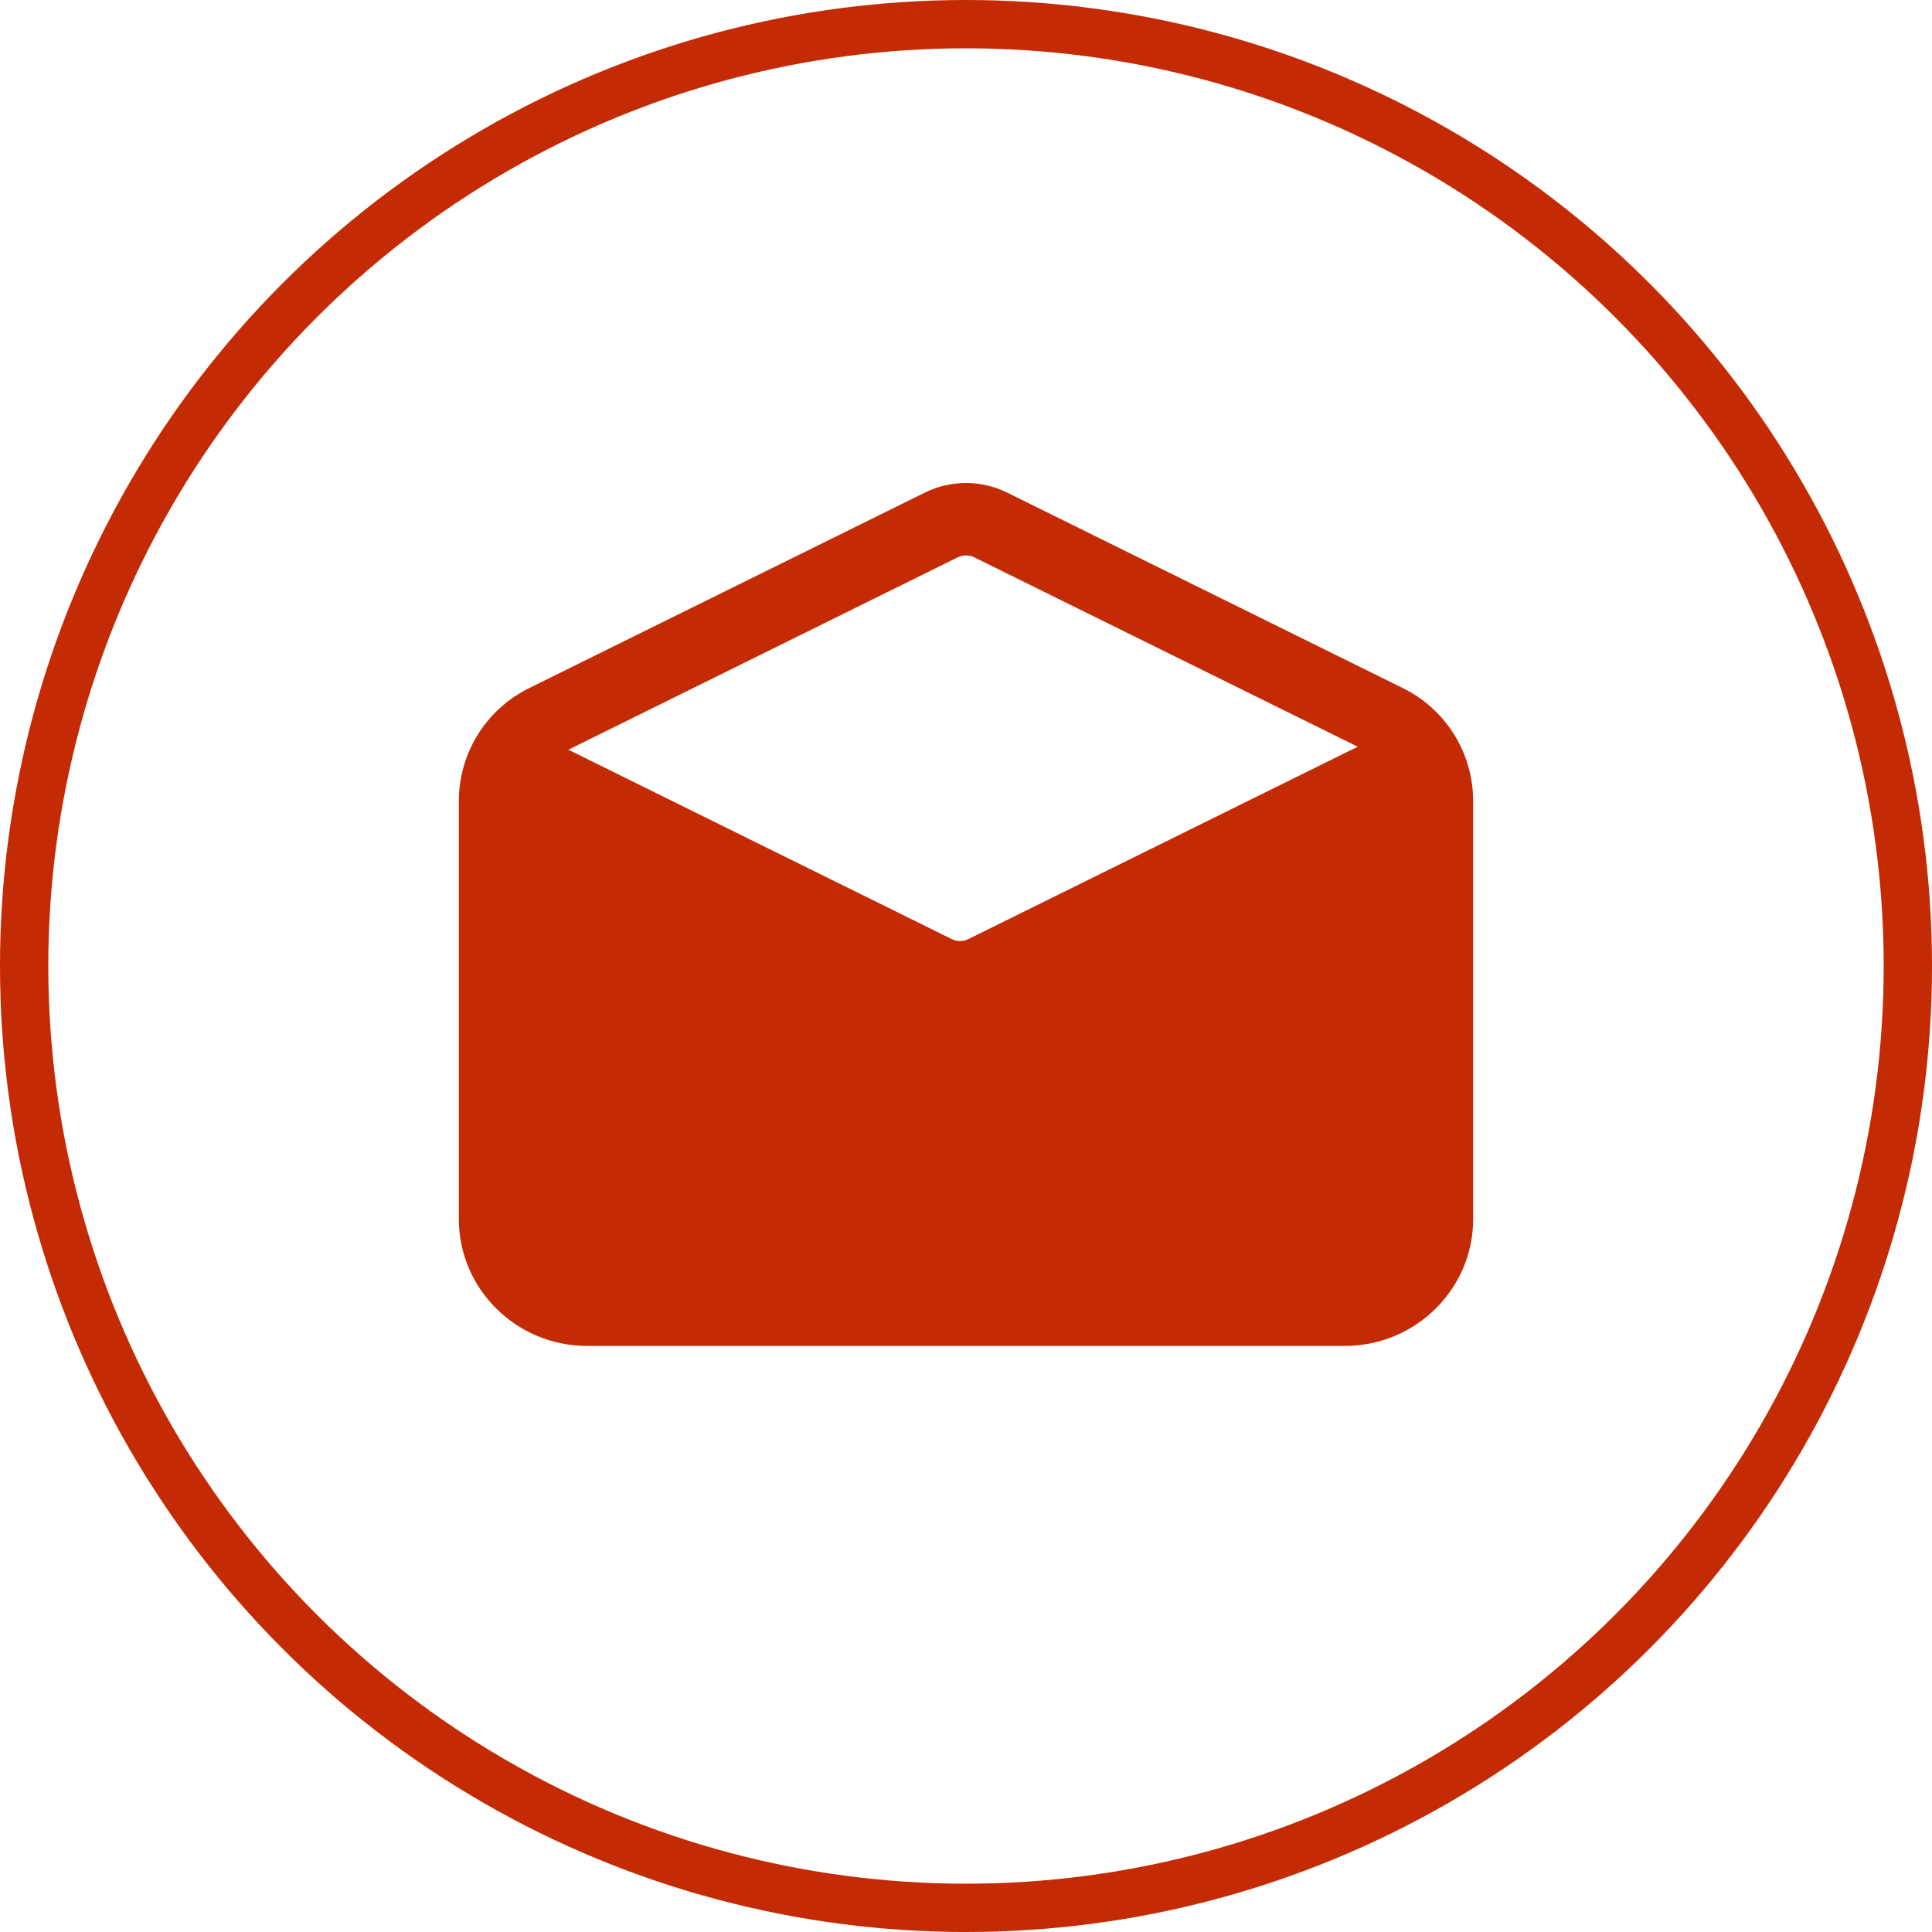 <?xml version="1.0" encoding="UTF-8"?> <svg xmlns="http://www.w3.org/2000/svg" width="40" height="40" viewBox="0 0 40 40" fill="none"><circle cx="20" cy="20" r="19.5" stroke="#C42A03"></circle><path d="M29.031 14.24L20.848 10.197C20.584 10.068 20.294 10 20 10C19.706 10 19.416 10.068 19.152 10.197L10.969 14.24C10.528 14.454 10.157 14.787 9.897 15.202C9.637 15.617 9.5 16.097 9.5 16.587V25.241C9.5 26.688 10.692 27.866 12.156 27.866H27.844C29.308 27.866 30.5 26.688 30.5 25.241V16.587C30.5 16.097 30.363 15.617 30.103 15.202C29.843 14.787 29.472 14.454 29.031 14.24ZM19.831 11.538C19.884 11.512 19.942 11.499 20 11.499C20.059 11.499 20.117 11.512 20.17 11.538L28.11 15.46L20.047 19.444C19.994 19.47 19.936 19.484 19.877 19.484C19.818 19.484 19.76 19.47 19.707 19.444L11.767 15.522L19.83 11.538H19.831Z" fill="#C42A03"></path></svg> 